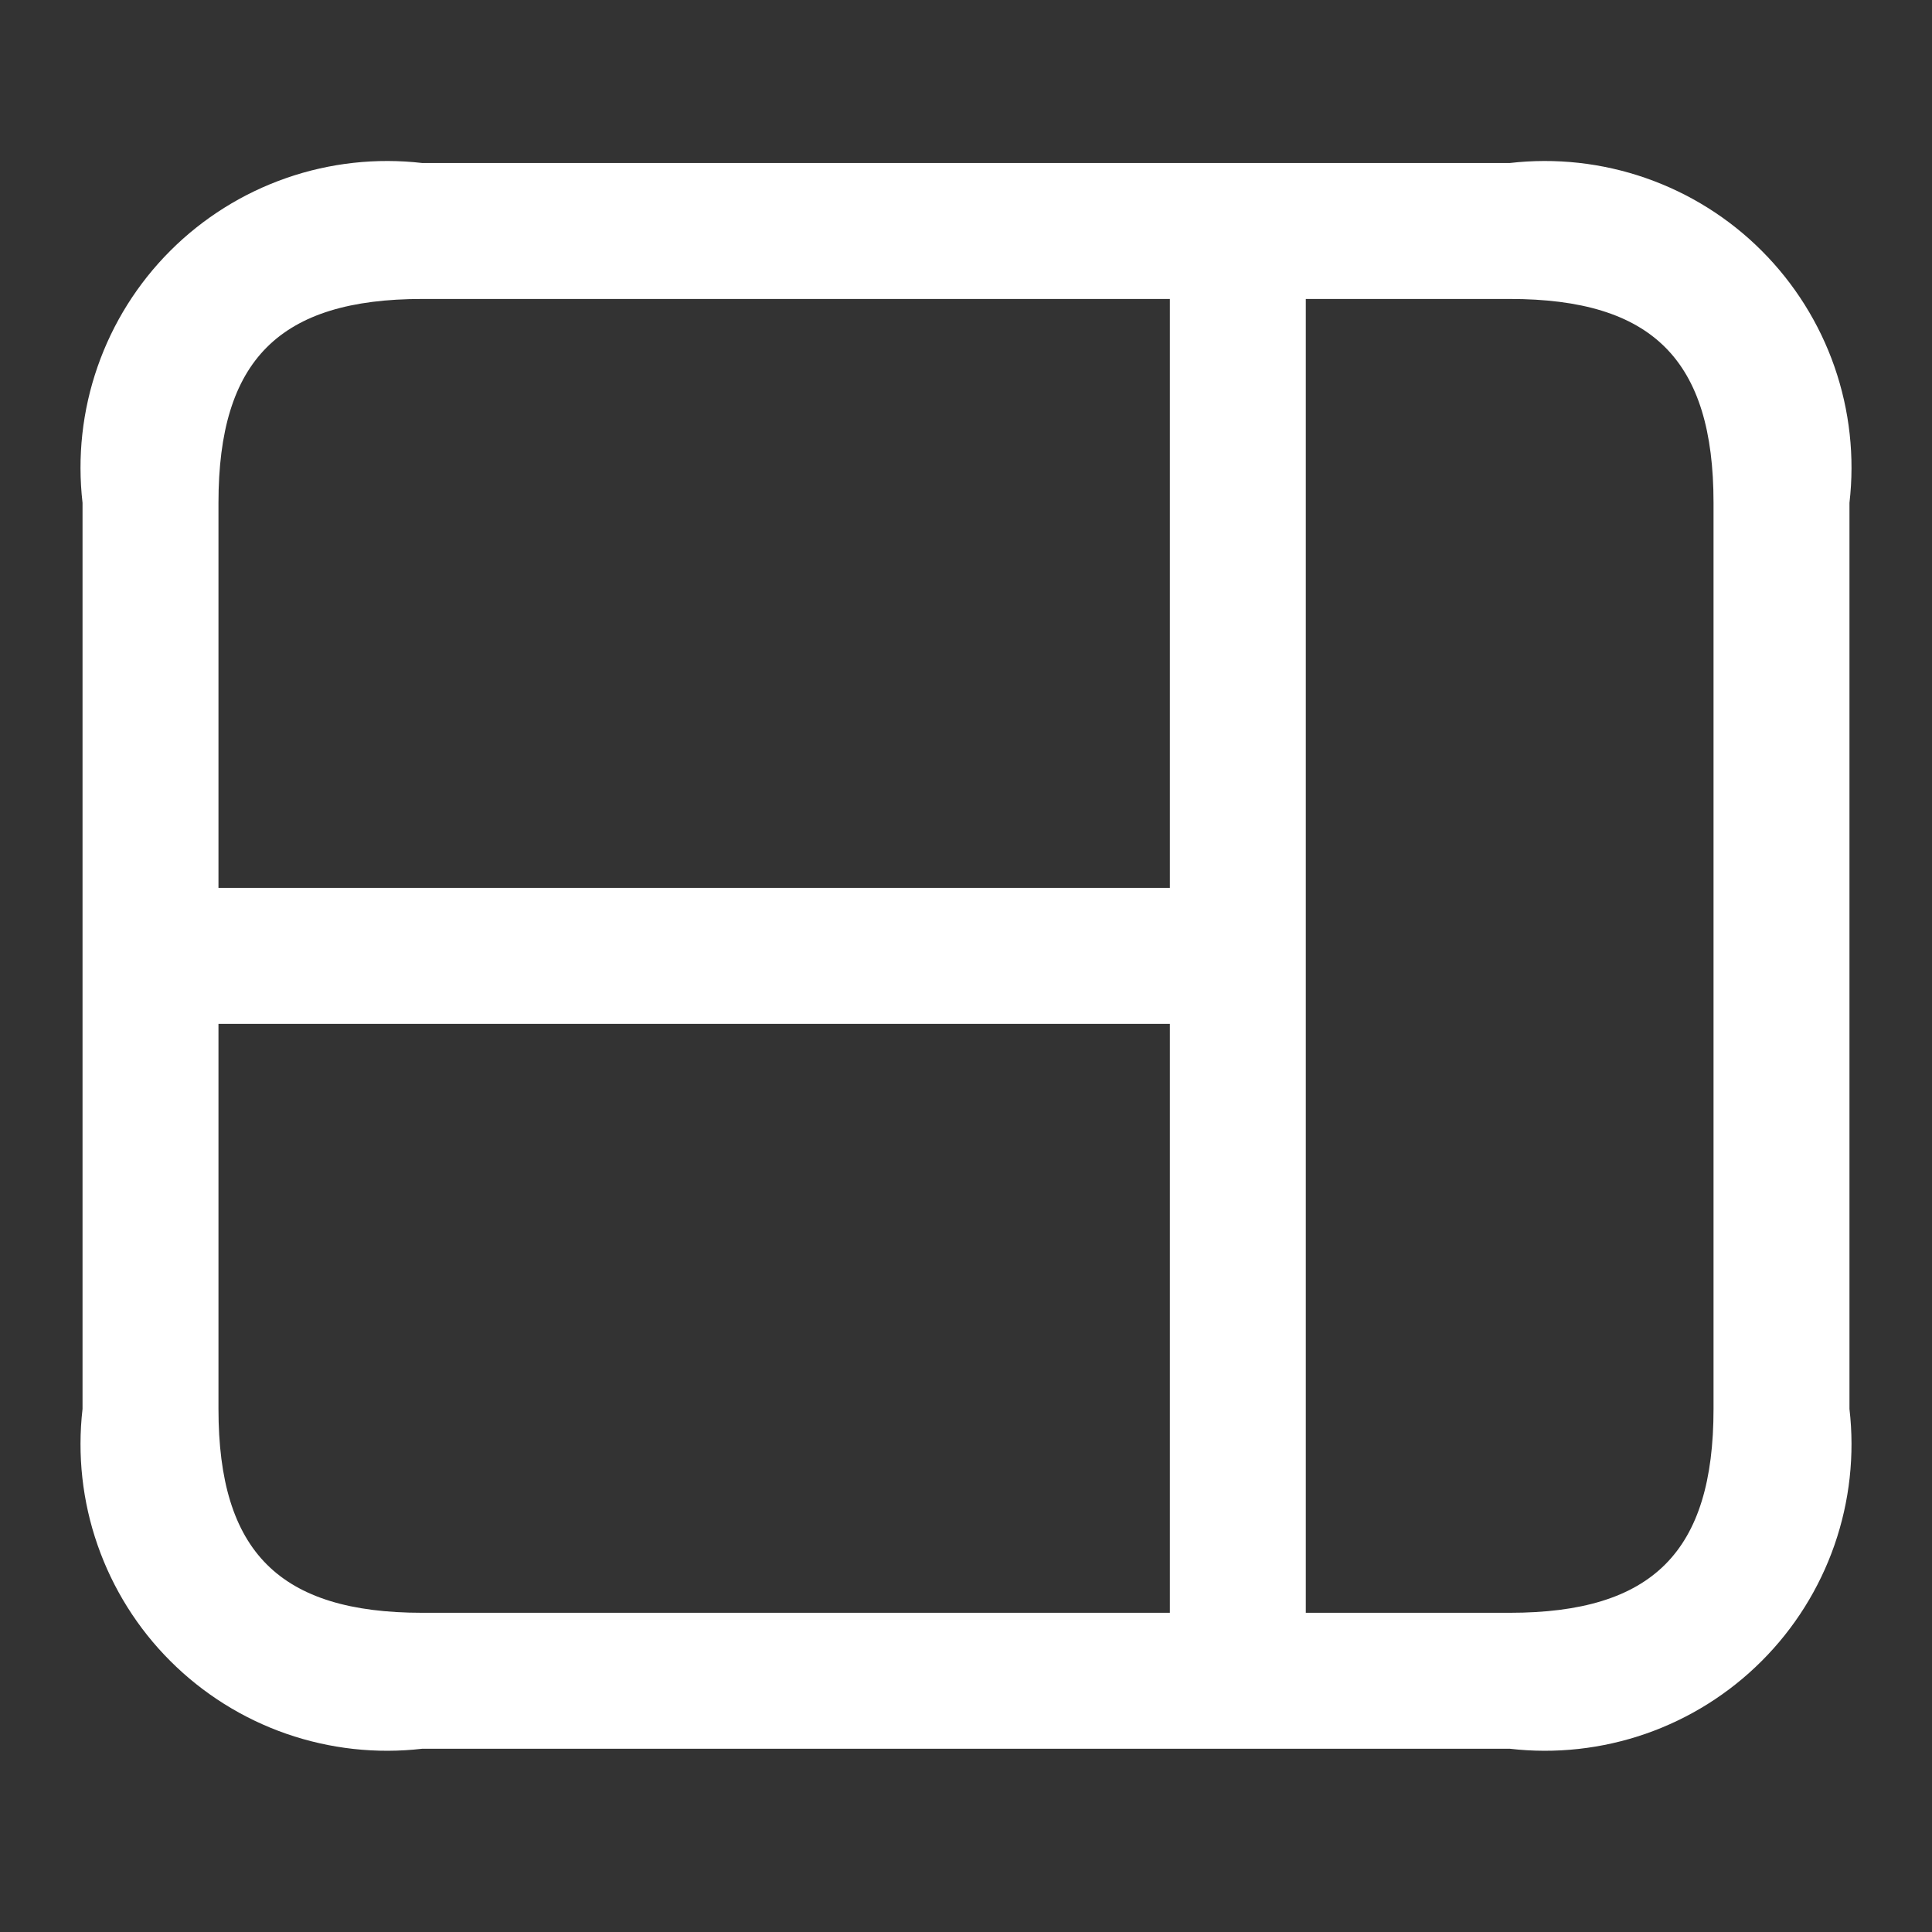 <svg width="50" height="50" viewBox="0 0 50 50" fill="none" xmlns="http://www.w3.org/2000/svg">
<rect x="0" y="0" width="50" height="50" fill="#333333" stroke="none"/>
<path d="M39.07 4.219H10.93C9.742 4.082 8.538 4.214 7.408 4.608C6.279 5.001 5.253 5.644 4.407 6.49C3.561 7.336 2.918 8.362 2.525 9.491C2.131 10.621 1.999 11.825 2.136 13.013V36.463C1.999 37.651 2.131 38.855 2.525 39.985C2.918 41.114 3.561 42.141 4.407 42.986C5.253 43.832 6.279 44.476 7.408 44.869C8.538 45.262 9.742 45.395 10.93 45.257H39.07C40.258 45.395 41.462 45.262 42.592 44.869C43.721 44.476 44.748 43.832 45.593 42.986C46.439 42.141 47.083 41.114 47.476 39.985C47.869 38.855 48.002 37.651 47.864 36.463V13.013C48.002 11.825 47.869 10.621 47.476 9.491C47.083 8.362 46.439 7.336 45.593 6.49C44.748 5.644 43.721 5.001 42.592 4.608C41.462 4.214 40.258 4.082 39.07 4.219ZM10.93 7.737H30.276V22.979H5.654V13.013C5.654 9.315 7.232 7.737 10.93 7.737ZM5.654 36.463V26.497H30.276V41.739H10.93C7.232 41.739 5.654 40.161 5.654 36.463ZM44.346 36.463C44.346 40.161 42.768 41.739 39.07 41.739H33.794V7.737H39.07C42.768 7.737 44.346 9.315 44.346 13.013V36.463Z" fill="white"/>
</svg>
